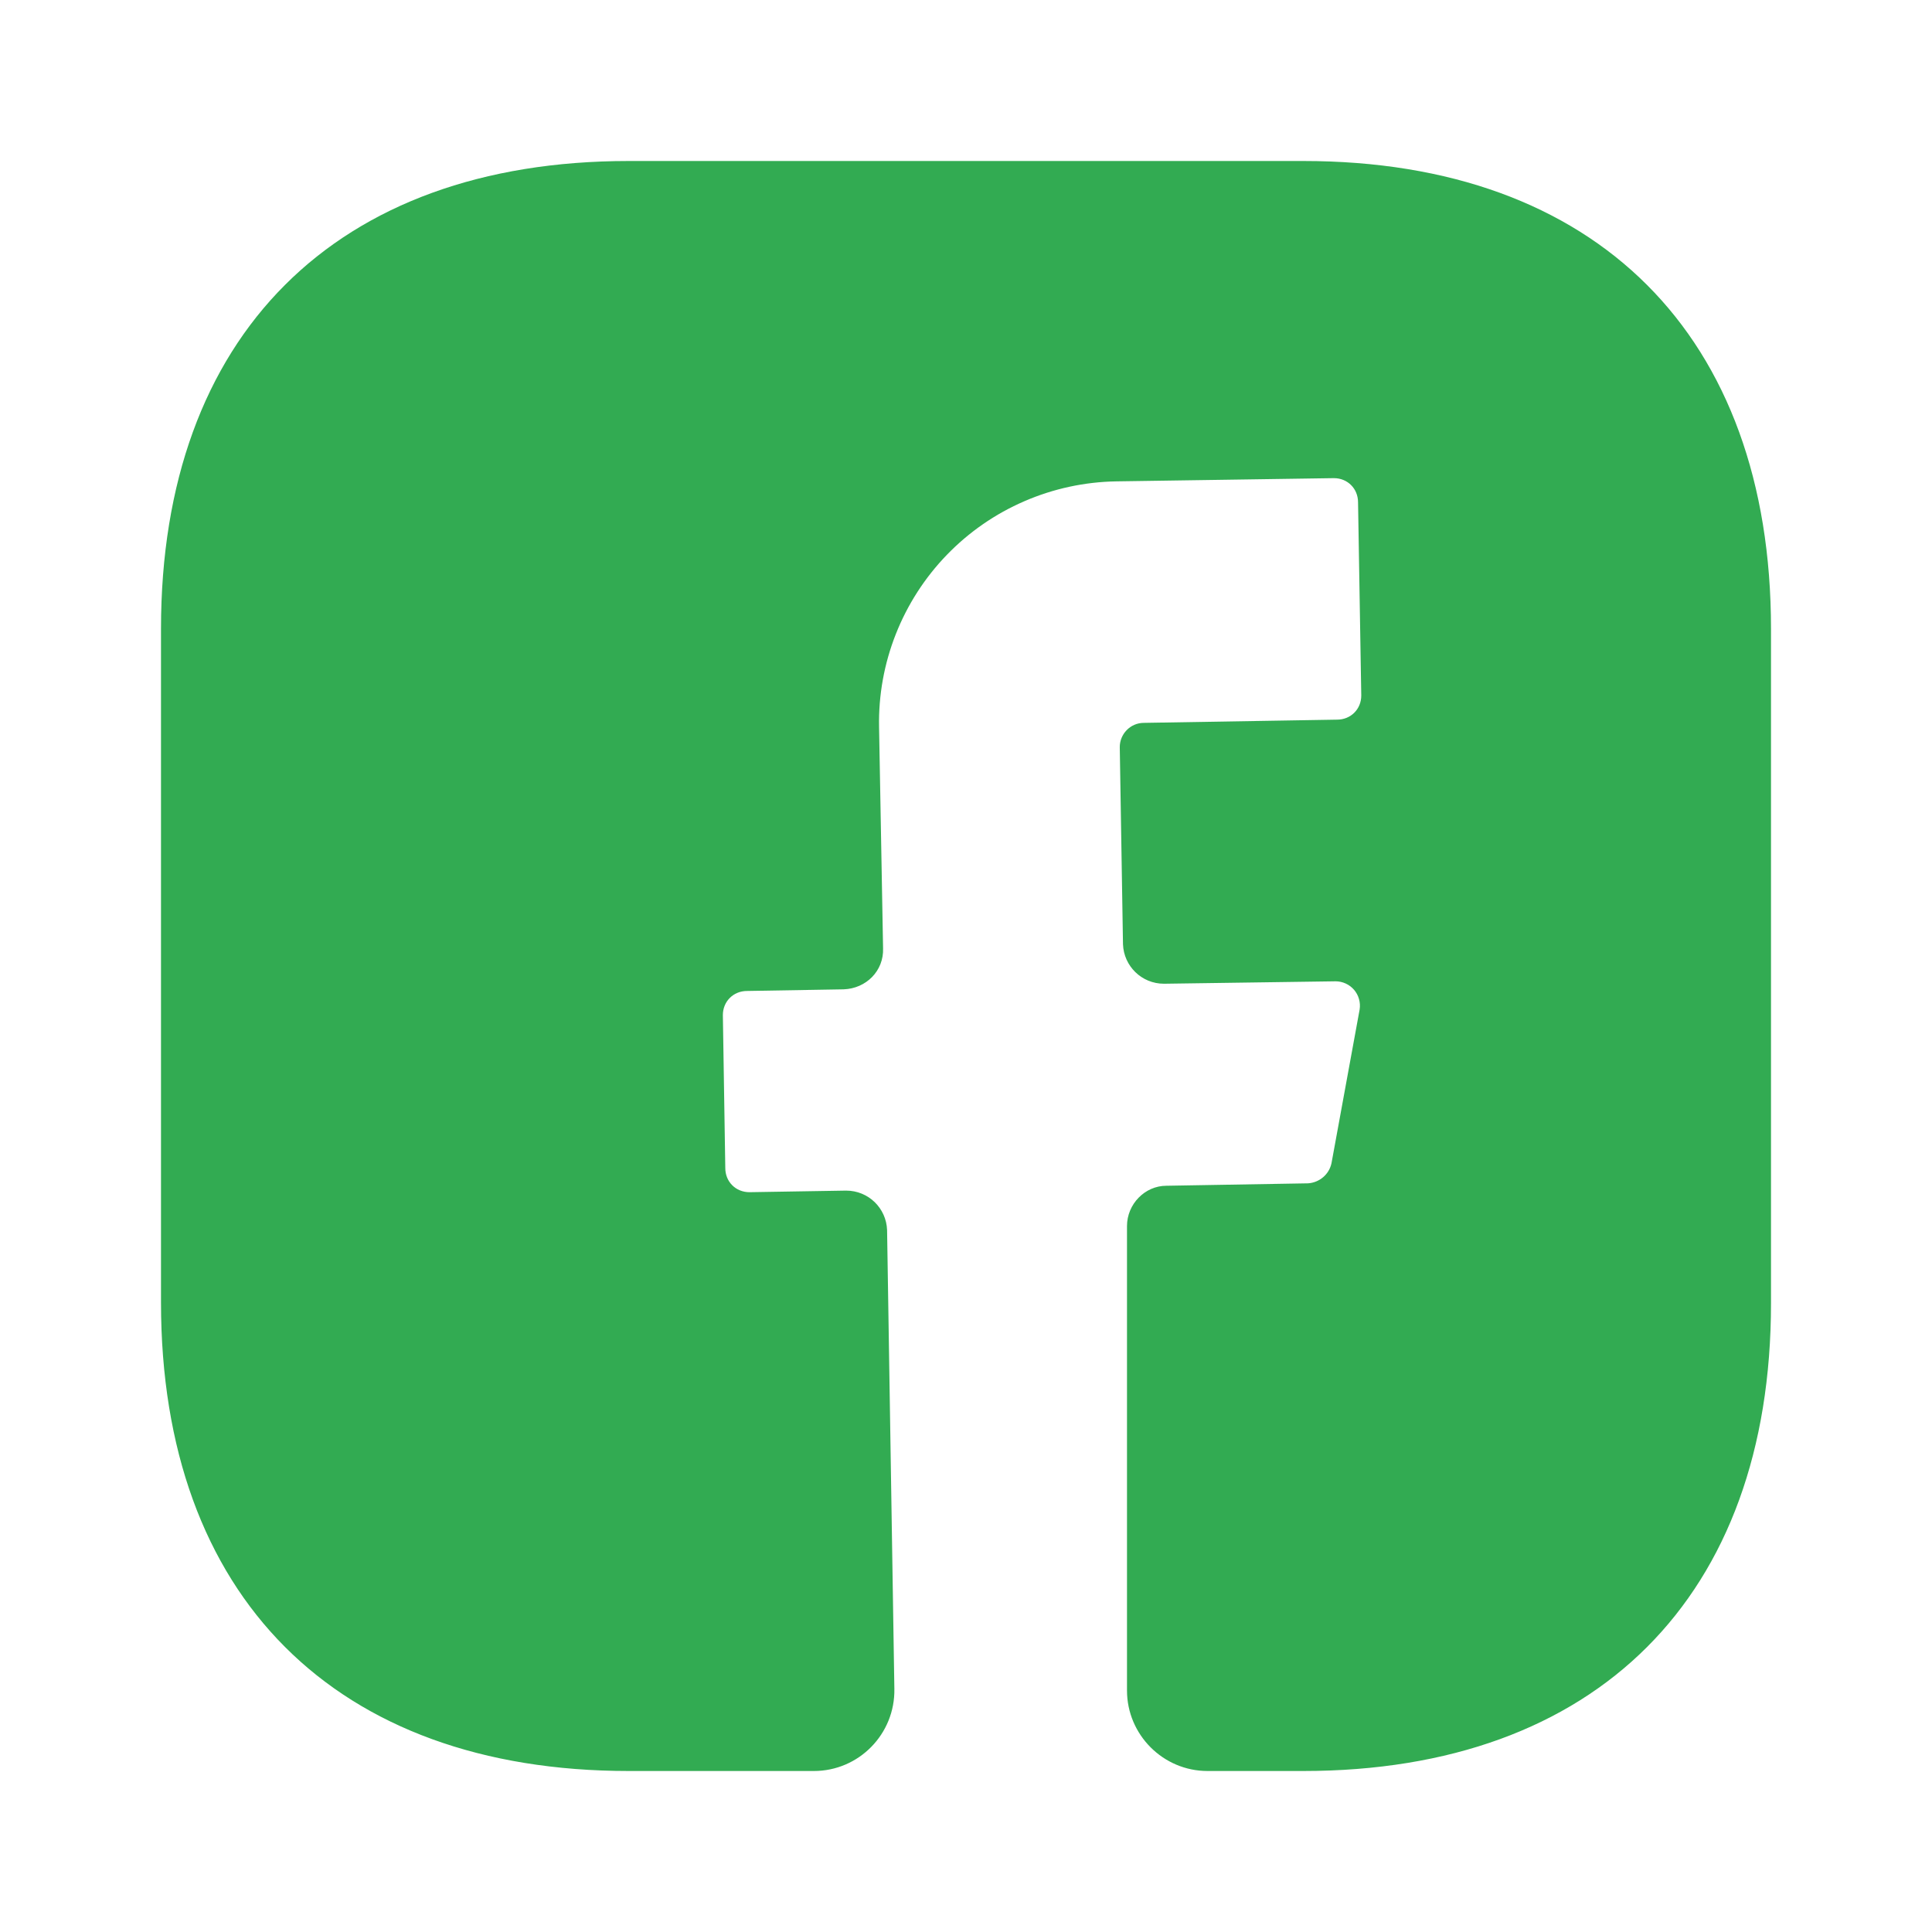 <svg width="39" height="39" viewBox="0 0 39 39" fill="none" xmlns="http://www.w3.org/2000/svg">
<path d="M35.75 26.309C35.75 32.224 32.224 35.75 26.309 35.75H24.375C23.481 35.75 22.75 35.019 22.75 34.125V24.749C22.75 24.31 23.108 23.936 23.546 23.936L26.406 23.887C26.634 23.871 26.829 23.709 26.878 23.481L27.446 20.378C27.457 20.307 27.453 20.235 27.433 20.167C27.414 20.098 27.38 20.035 27.334 19.981C27.287 19.927 27.23 19.883 27.165 19.854C27.1 19.824 27.03 19.809 26.959 19.809L23.497 19.858C23.043 19.858 22.685 19.5 22.669 19.061L22.604 15.08C22.604 14.82 22.815 14.592 23.091 14.592L26.991 14.527C27.267 14.527 27.479 14.316 27.479 14.04L27.414 10.14C27.414 9.864 27.203 9.652 26.926 9.652L22.539 9.717C21.898 9.727 21.266 9.863 20.678 10.118C20.09 10.372 19.559 10.74 19.113 11.201C18.668 11.661 18.318 12.205 18.083 12.801C17.848 13.397 17.733 14.033 17.745 14.674L17.826 19.142C17.843 19.598 17.485 19.955 17.03 19.971L15.08 20.004C14.804 20.004 14.592 20.215 14.592 20.491L14.641 23.579C14.641 23.855 14.852 24.066 15.129 24.066L17.079 24.034C17.534 24.034 17.891 24.391 17.907 24.83L18.054 34.093C18.07 35.002 17.339 35.75 16.429 35.75H12.691C6.776 35.75 3.25 32.224 3.25 26.293V12.691C3.25 6.776 6.776 3.25 12.691 3.25H26.309C32.224 3.25 35.75 6.776 35.75 12.691V26.309Z" fill="#32AB52"/>
</svg>
